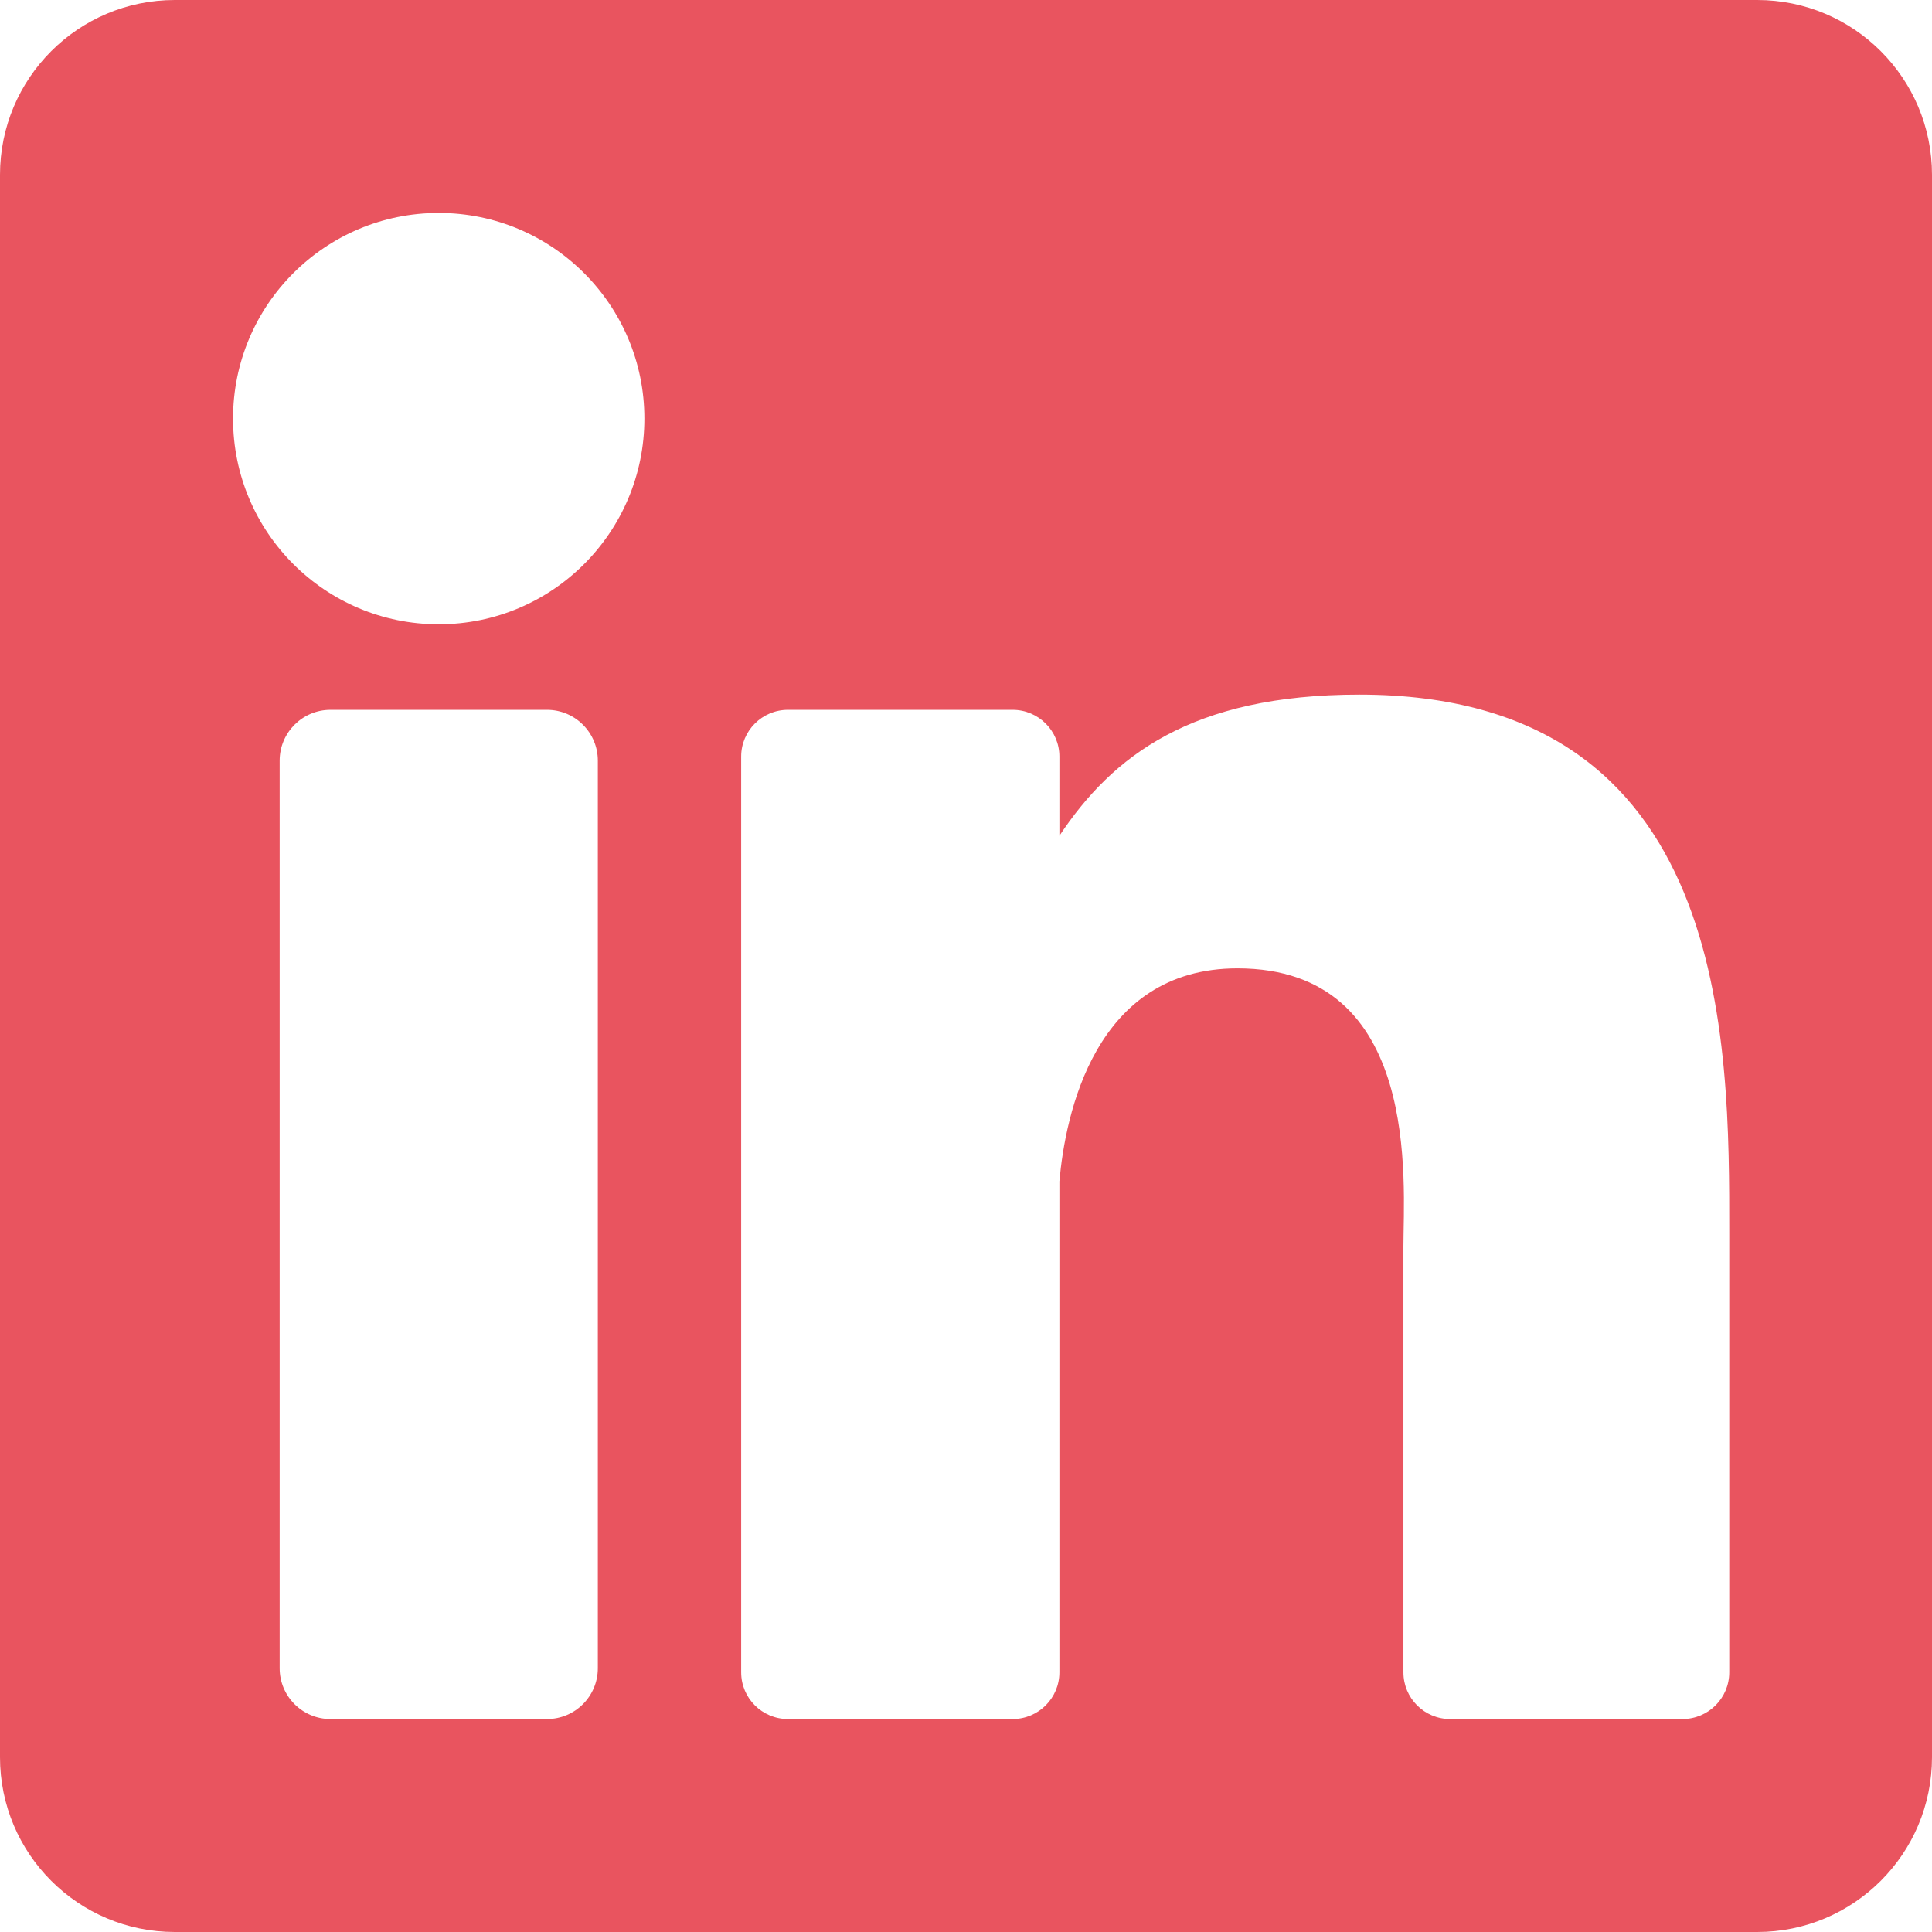 <svg width="32" height="32" viewBox="0 0 32 32" fill="none" xmlns="http://www.w3.org/2000/svg">
<path d="M29.105 0H2.895C1.296 0 0 1.296 0 2.895V29.105C0 30.704 1.296 32 2.895 32H29.105C30.704 32 32 30.704 32 29.105V2.895C32 1.296 30.704 0 29.105 0ZM9.902 27.631C9.902 28.096 9.525 28.473 9.06 28.473H5.474C5.009 28.473 4.632 28.096 4.632 27.631V12.599C4.632 12.134 5.009 11.757 5.474 11.757H9.06C9.525 11.757 9.902 12.134 9.902 12.599V27.631ZM7.267 10.34C5.385 10.34 3.86 8.815 3.86 6.933C3.86 5.052 5.385 3.527 7.267 3.527C9.148 3.527 10.673 5.052 10.673 6.933C10.673 8.815 9.148 10.34 7.267 10.34ZM28.642 27.699C28.642 28.127 28.295 28.473 27.867 28.473H24.019C23.591 28.473 23.245 28.127 23.245 27.699V20.648C23.245 19.596 23.553 16.039 20.496 16.039C18.125 16.039 17.644 18.474 17.547 19.567V27.699C17.547 28.127 17.2 28.473 16.772 28.473H13.051C12.623 28.473 12.276 28.127 12.276 27.699V12.531C12.276 12.104 12.623 11.757 13.051 11.757H16.772C17.2 11.757 17.547 12.104 17.547 12.531V13.843C18.426 12.523 19.733 11.505 22.515 11.505C28.677 11.505 28.642 17.261 28.642 20.424V27.699Z" fill="#E9545F"/>
</svg>
